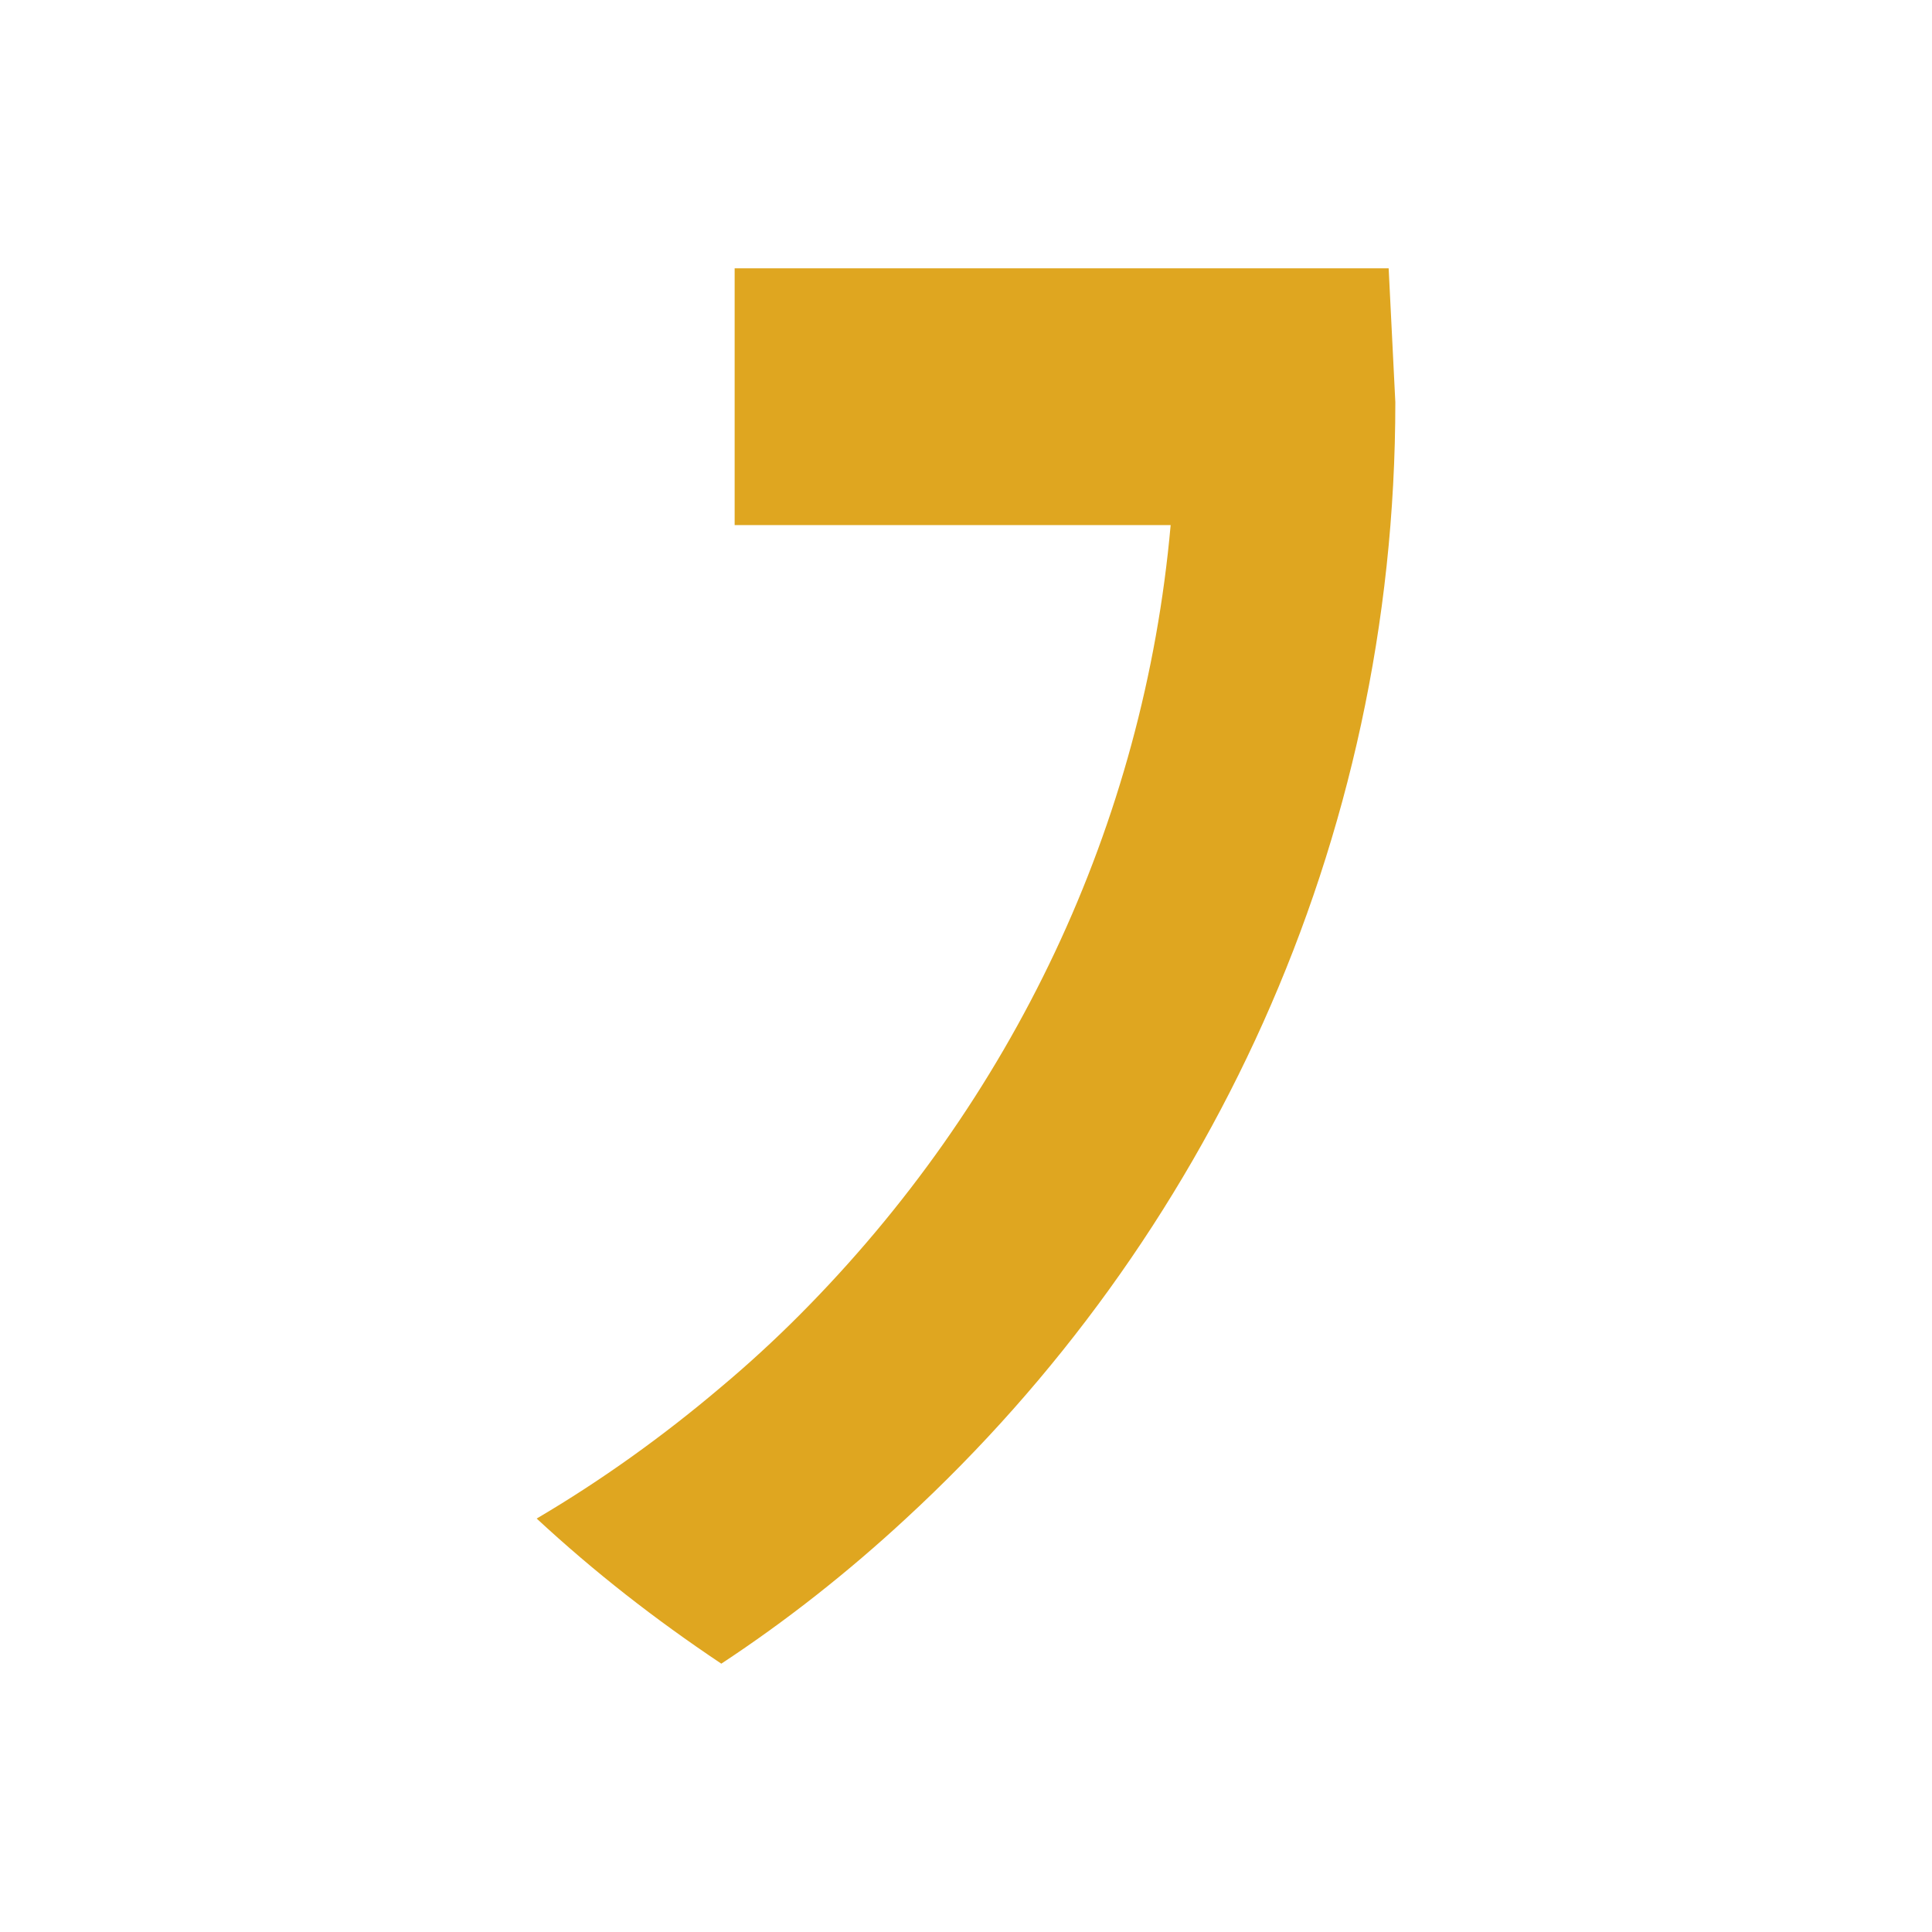<?xml version="1.0" encoding="UTF-8"?>
<svg width="512px" height="512px" viewBox="0 0 512 512" version="1.1" xmlns="http://www.w3.org/2000/svg" xmlns:xlink="http://www.w3.org/1999/xlink">
    <title>Group</title>
    <g id="Page-1" stroke="none" stroke-width="1" fill="none" fill-rule="evenodd">
        <g id="Group">
            <rect id="Rectangle" x="0" y="0" width="512" height="512"></rect>
            <g id="favicon" transform="translate(142.222, 71.111)" fill="#DFA620" fill-rule="nonzero">
                <path d="M225.786,0 L191.005,0 L167.424,0 L52.467,0 L52.467,68.039 L168.013,68.039 C160.939,147.319 126.158,220.683 69.564,277.481 C63.079,283.989 56.004,290.497 48.93,296.414 C33.603,309.429 17.096,321.263 0,331.32 C15.328,345.52 31.245,357.945 48.93,369.778 C66.026,358.536 82.533,345.52 97.86,331.32 C177.446,257.957 227.556,152.644 227.556,35.499 C226.965,23.666 226.376,11.833 225.786,0 Z" id="Path"></path>
            </g>
        </g>
    </g>
</svg>
